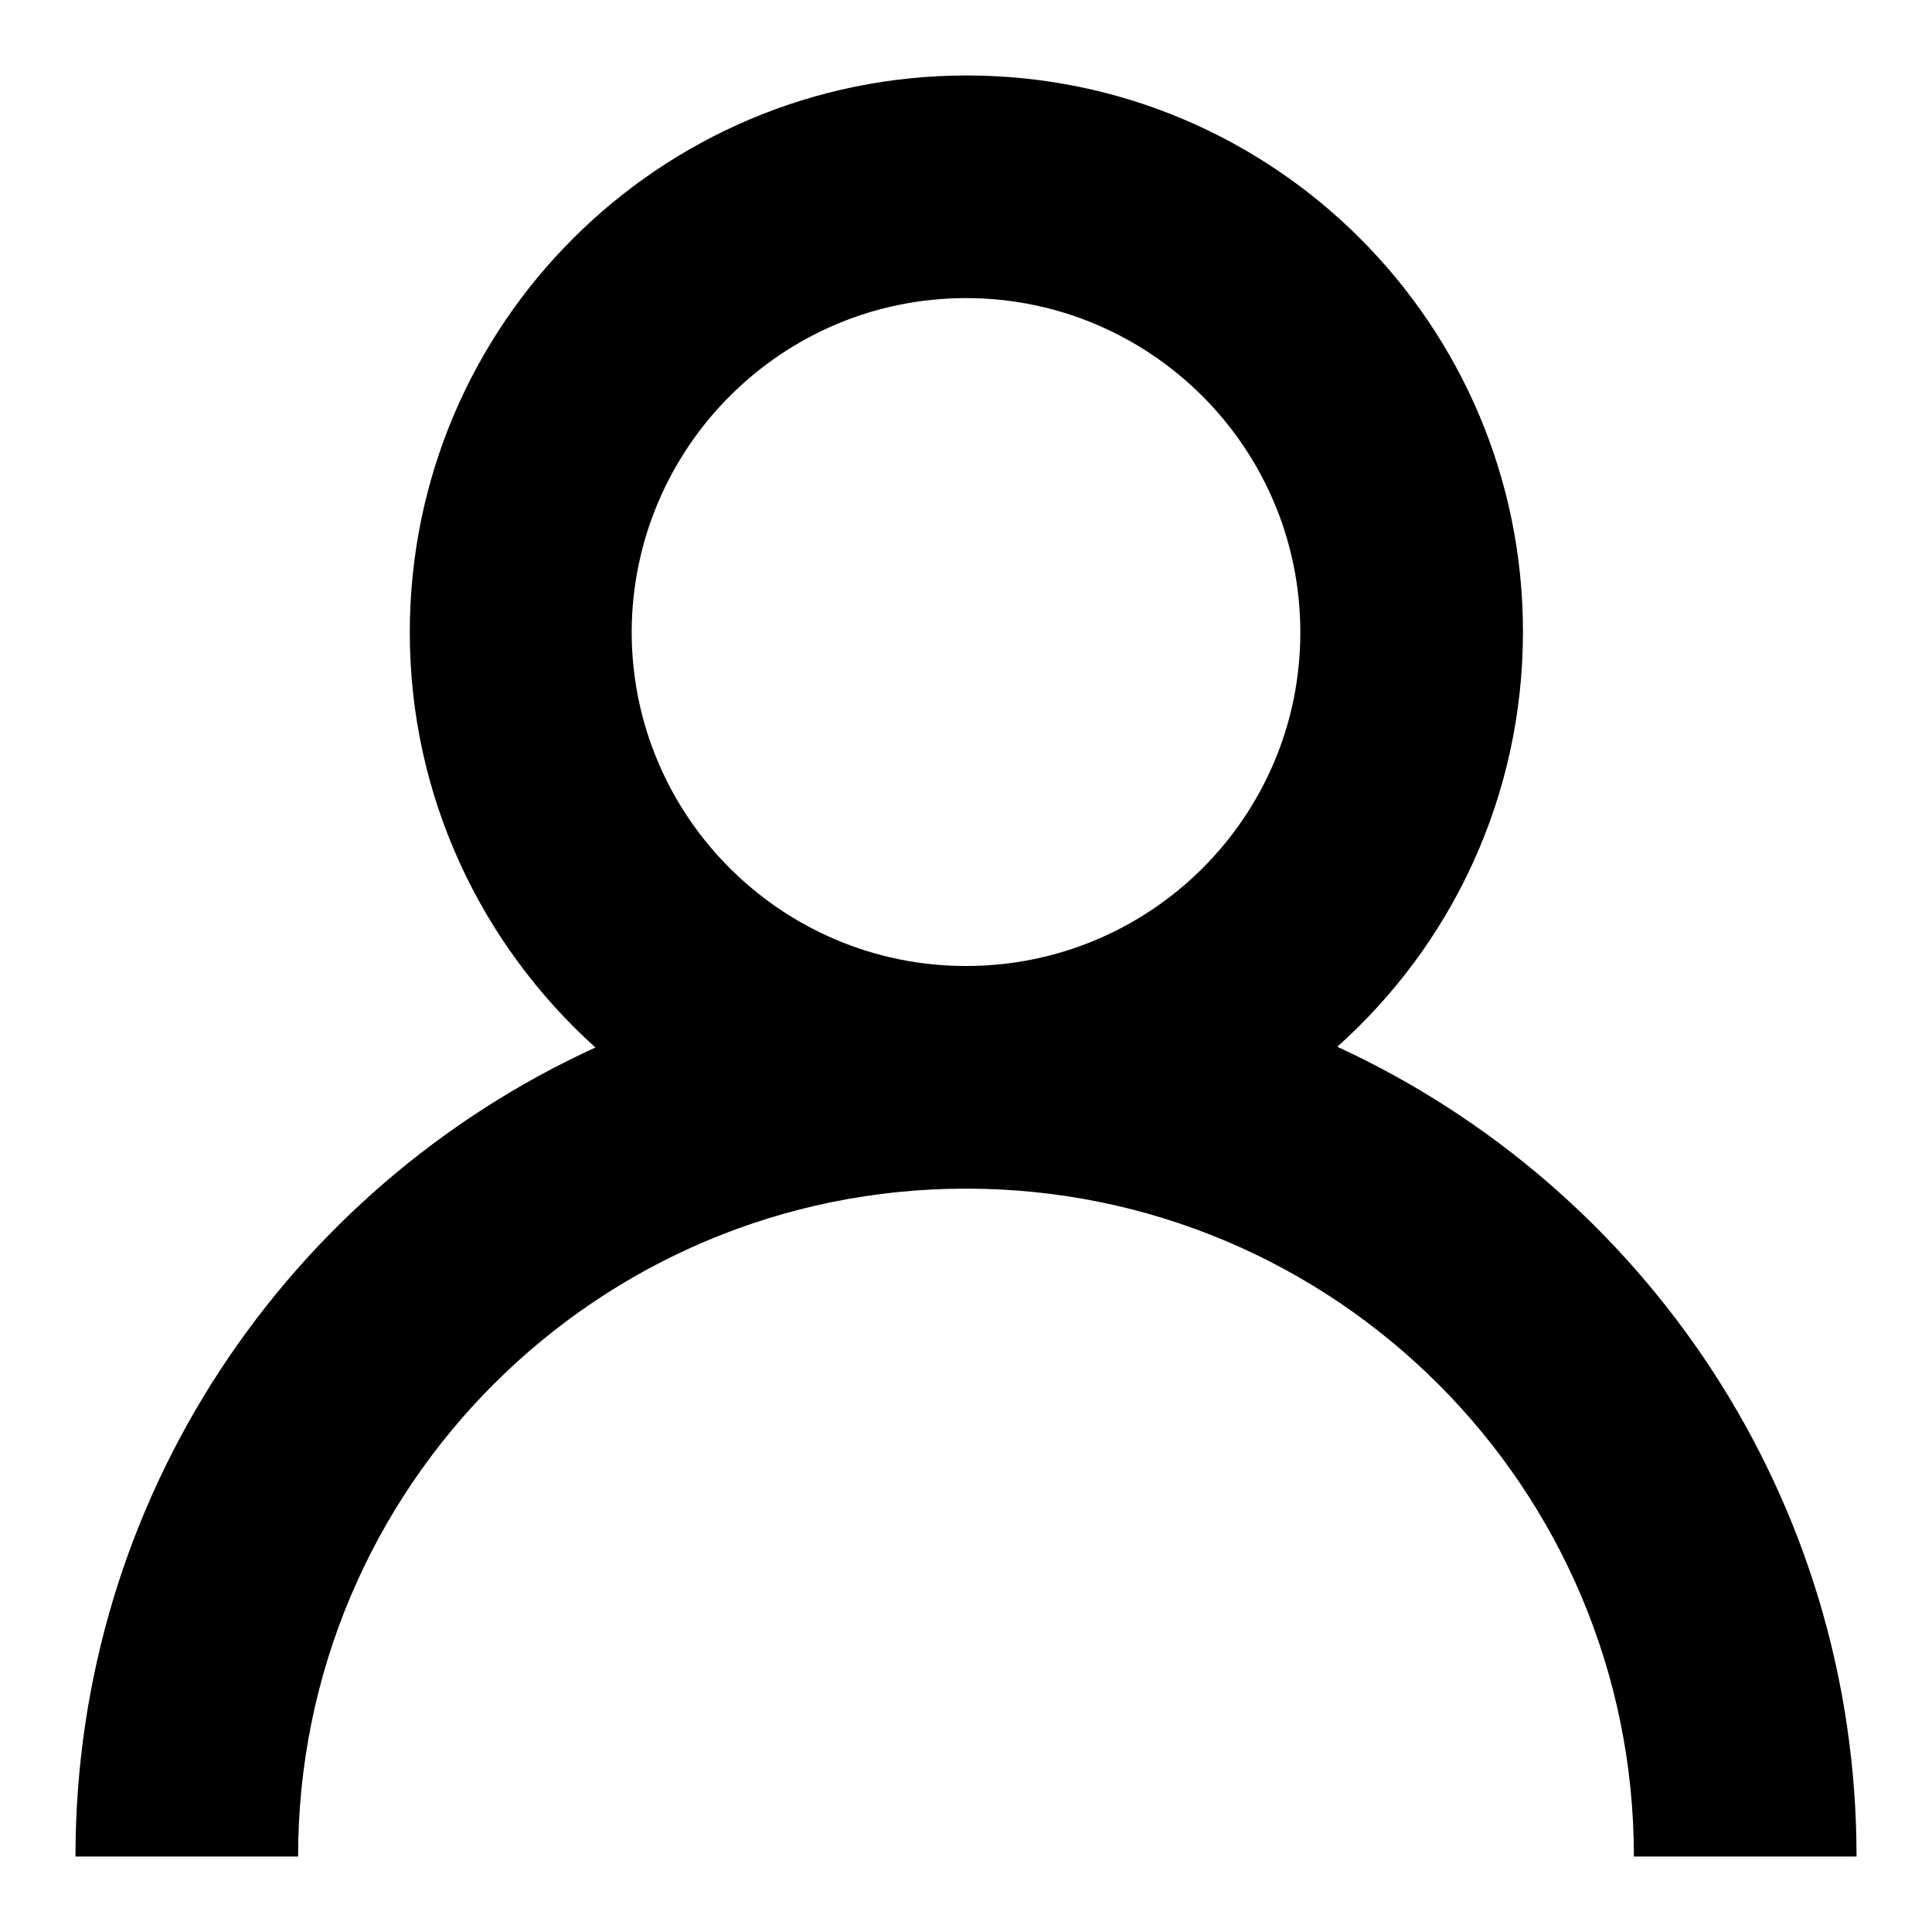 <?xml version="1.0" encoding="utf-8"?>
<!-- Svg Vector Icons : http://www.onlinewebfonts.com/icon -->
<!DOCTYPE svg PUBLIC "-//W3C//DTD SVG 1.1//EN" "http://www.w3.org/Graphics/SVG/1.1/DTD/svg11.dtd">
<svg version="1.1" xmlns="http://www.w3.org/2000/svg" xmlns:xlink="http://www.w3.org/1999/xlink" x="0px" y="0px" viewBox="0 0 256 256" enable-background="new 0 0 256 256" xml:space="preserve">
<g><g><path fill="#000000" d="M177.2,138.7c15.1-13.5,24.6-33.1,24.6-55c0-40.7-33-73.7-73.7-73.7c-40.7,0-73.8,33-73.8,73.8c0,21.8,9.5,41.4,24.6,55C38.2,157.4,10,198.4,10,246h29.5c0-48.9,39.6-88.5,88.5-88.5c48.9,0,88.5,39.6,88.5,88.5H246C246,198.4,217.8,157.4,177.2,138.7L177.2,138.7z M128,39.5c24.4,0,44.3,19.8,44.3,44.3c0,24.4-19.8,44.2-44.3,44.2c-24.4,0-44.3-19.8-44.3-44.3C83.8,59.3,103.6,39.5,128,39.5L128,39.5z"/></g></g>
</svg>